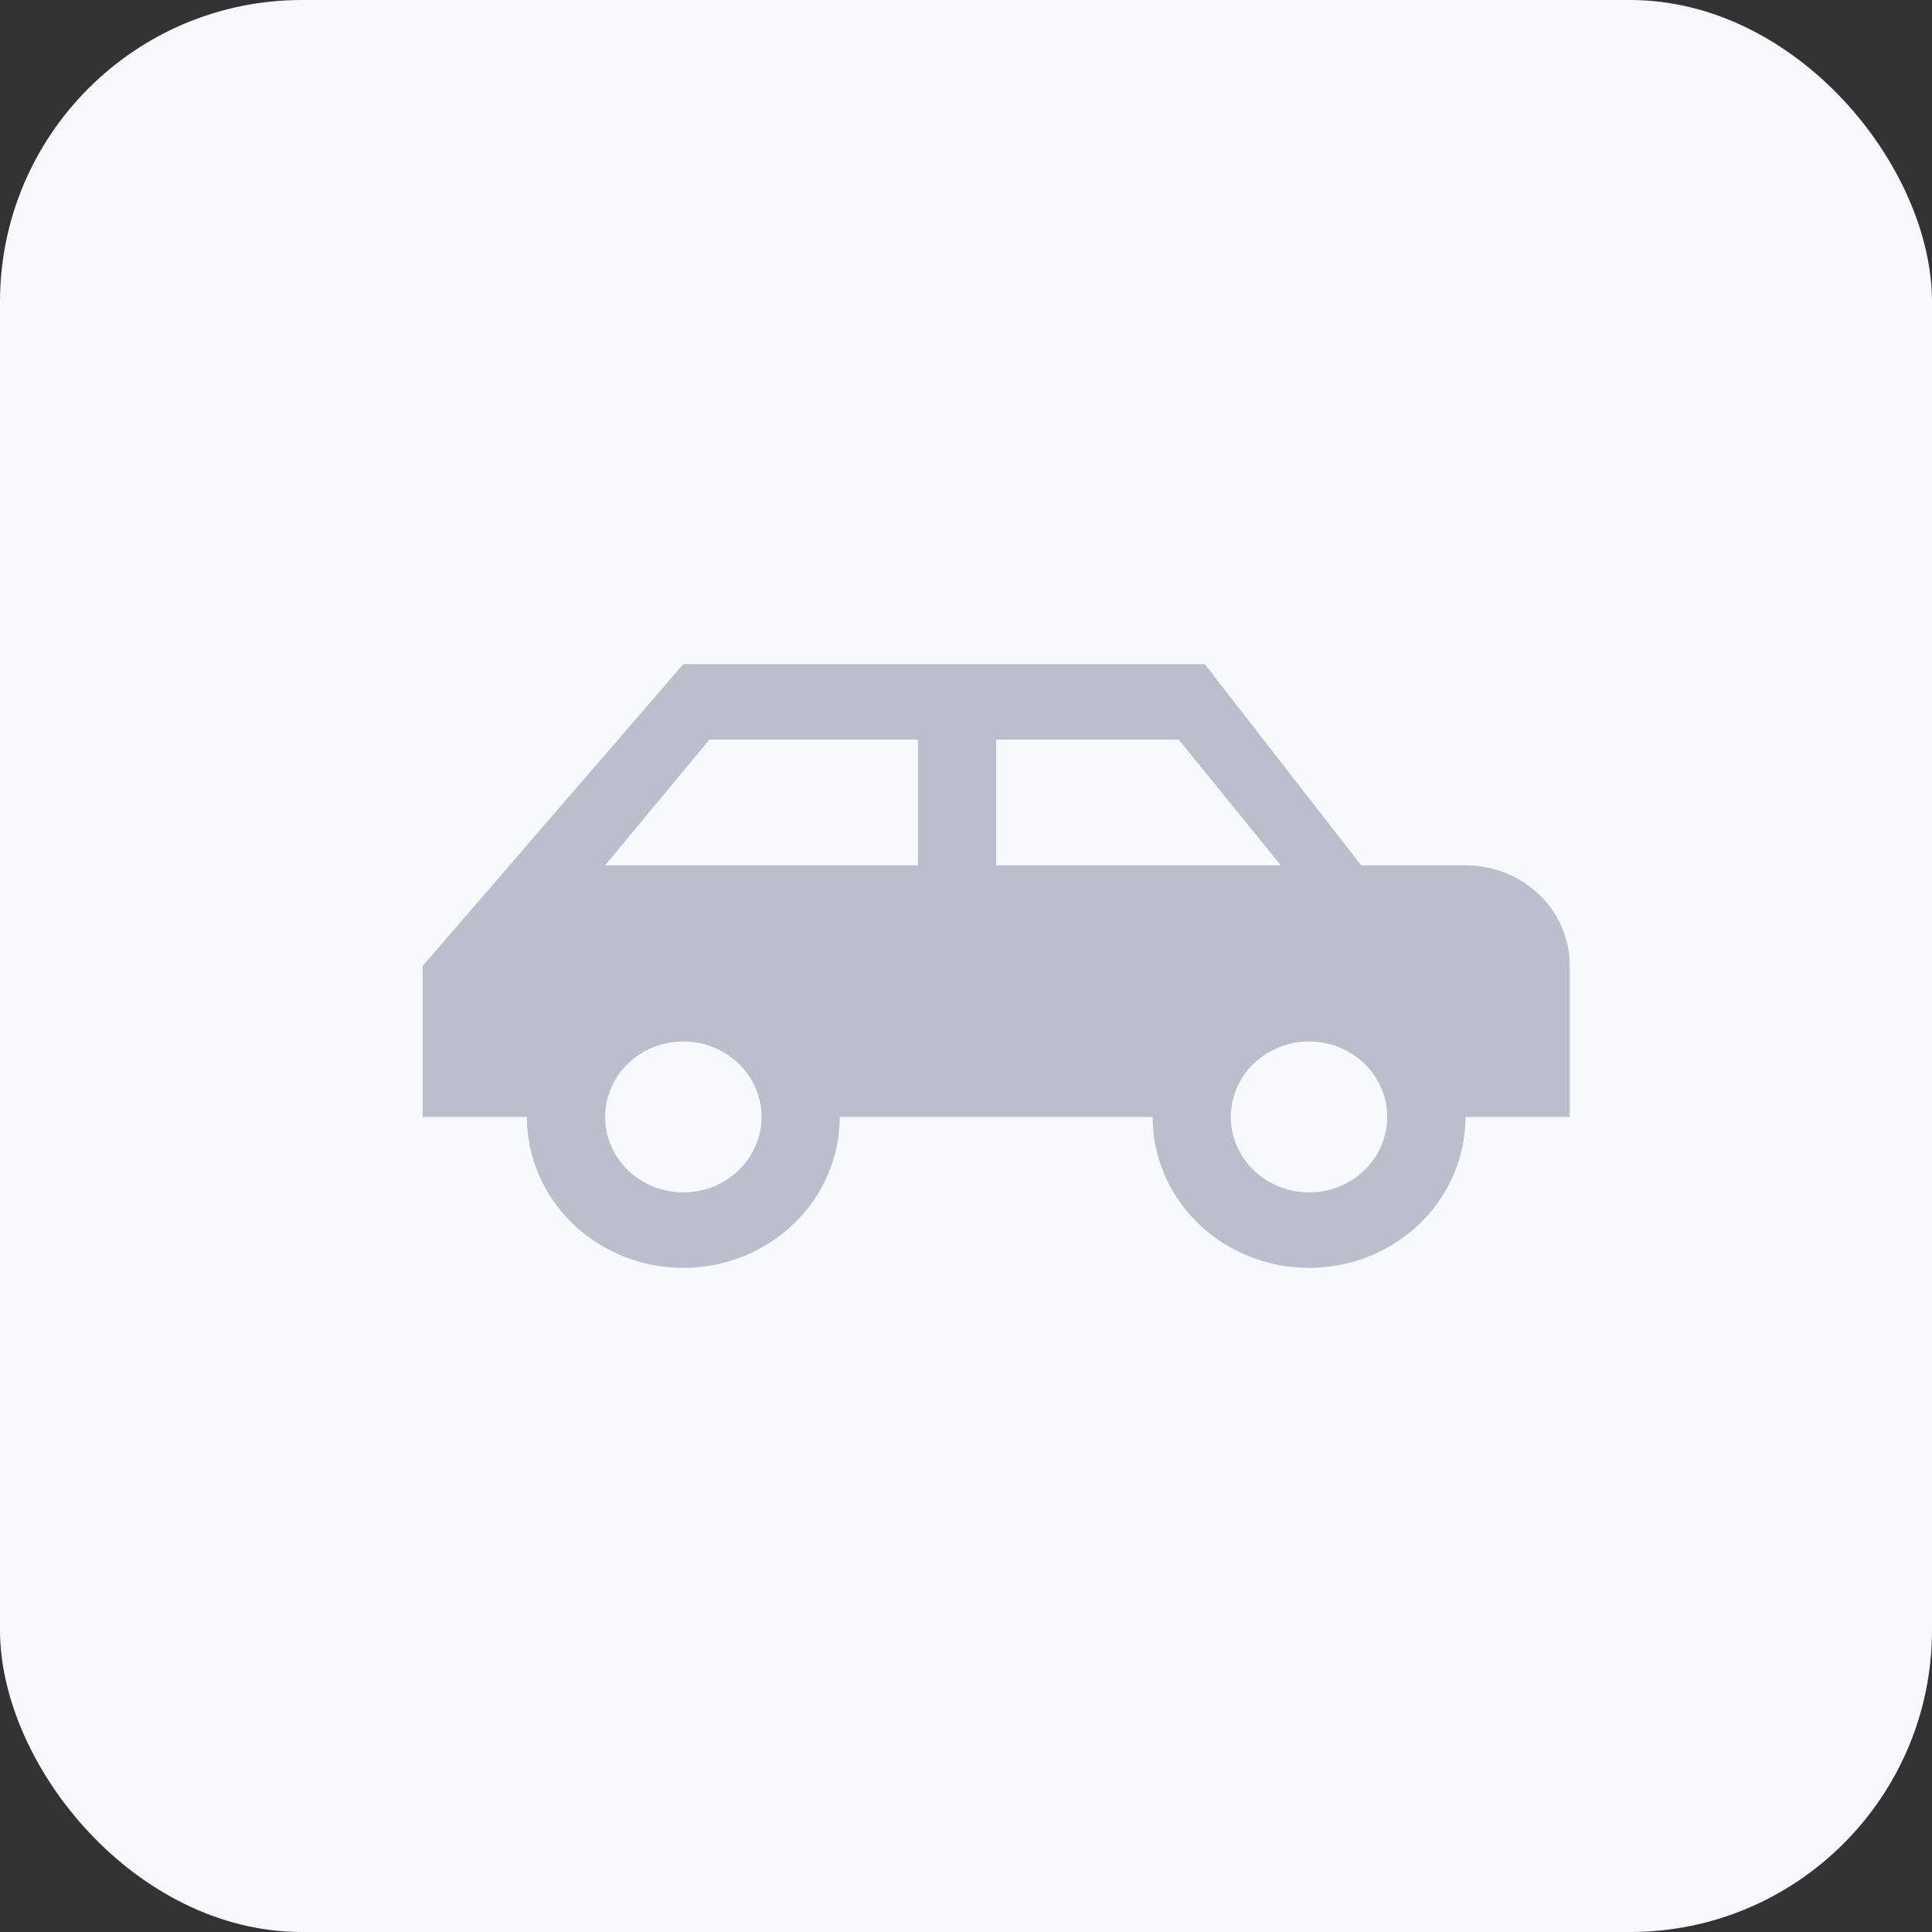 <?xml version="1.0" encoding="UTF-8"?> <svg xmlns="http://www.w3.org/2000/svg" width="32" height="32" viewBox="0 0 32 32" fill="none"><rect x="0" y="0" width="32" height="32" fill="#333333" stroke="none"/><rect width="32" height="32" rx="5" fill="#F8F9FC"></rect><path d="M19.954 11H11.318L7 16V18.5H8.727C8.727 19.163 9 19.799 9.486 20.268C9.972 20.737 10.631 21 11.318 21C12.005 21 12.664 20.737 13.15 20.268C13.636 19.799 13.909 19.163 13.909 18.5H19.091C19.091 19.163 19.364 19.799 19.85 20.268C20.336 20.737 20.995 21 21.682 21C22.369 21 23.028 20.737 23.514 20.268C24 19.799 24.273 19.163 24.273 18.5H26V16C26 15.075 25.231 14.333 24.273 14.333H22.546L19.954 11ZM11.75 12.25H15.204V14.333H10.023L11.75 12.25ZM16.5 12.25H19.523L21.215 14.333H16.5V12.25ZM11.318 17.25C11.662 17.25 11.991 17.382 12.234 17.616C12.477 17.851 12.614 18.169 12.614 18.5C12.614 18.831 12.477 19.149 12.234 19.384C11.991 19.618 11.662 19.75 11.318 19.75C10.975 19.75 10.645 19.618 10.402 19.384C10.159 19.149 10.023 18.831 10.023 18.5C10.023 18.169 10.159 17.851 10.402 17.616C10.645 17.382 10.975 17.25 11.318 17.25ZM21.682 17.25C22.025 17.25 22.355 17.382 22.598 17.616C22.841 17.851 22.977 18.169 22.977 18.5C22.977 18.831 22.841 19.149 22.598 19.384C22.355 19.618 22.025 19.75 21.682 19.75C21.338 19.75 21.009 19.618 20.766 19.384C20.523 19.149 20.386 18.831 20.386 18.5C20.386 18.169 20.523 17.851 20.766 17.616C21.009 17.382 21.338 17.25 21.682 17.25Z" fill="#BBBECB"></path></svg> 